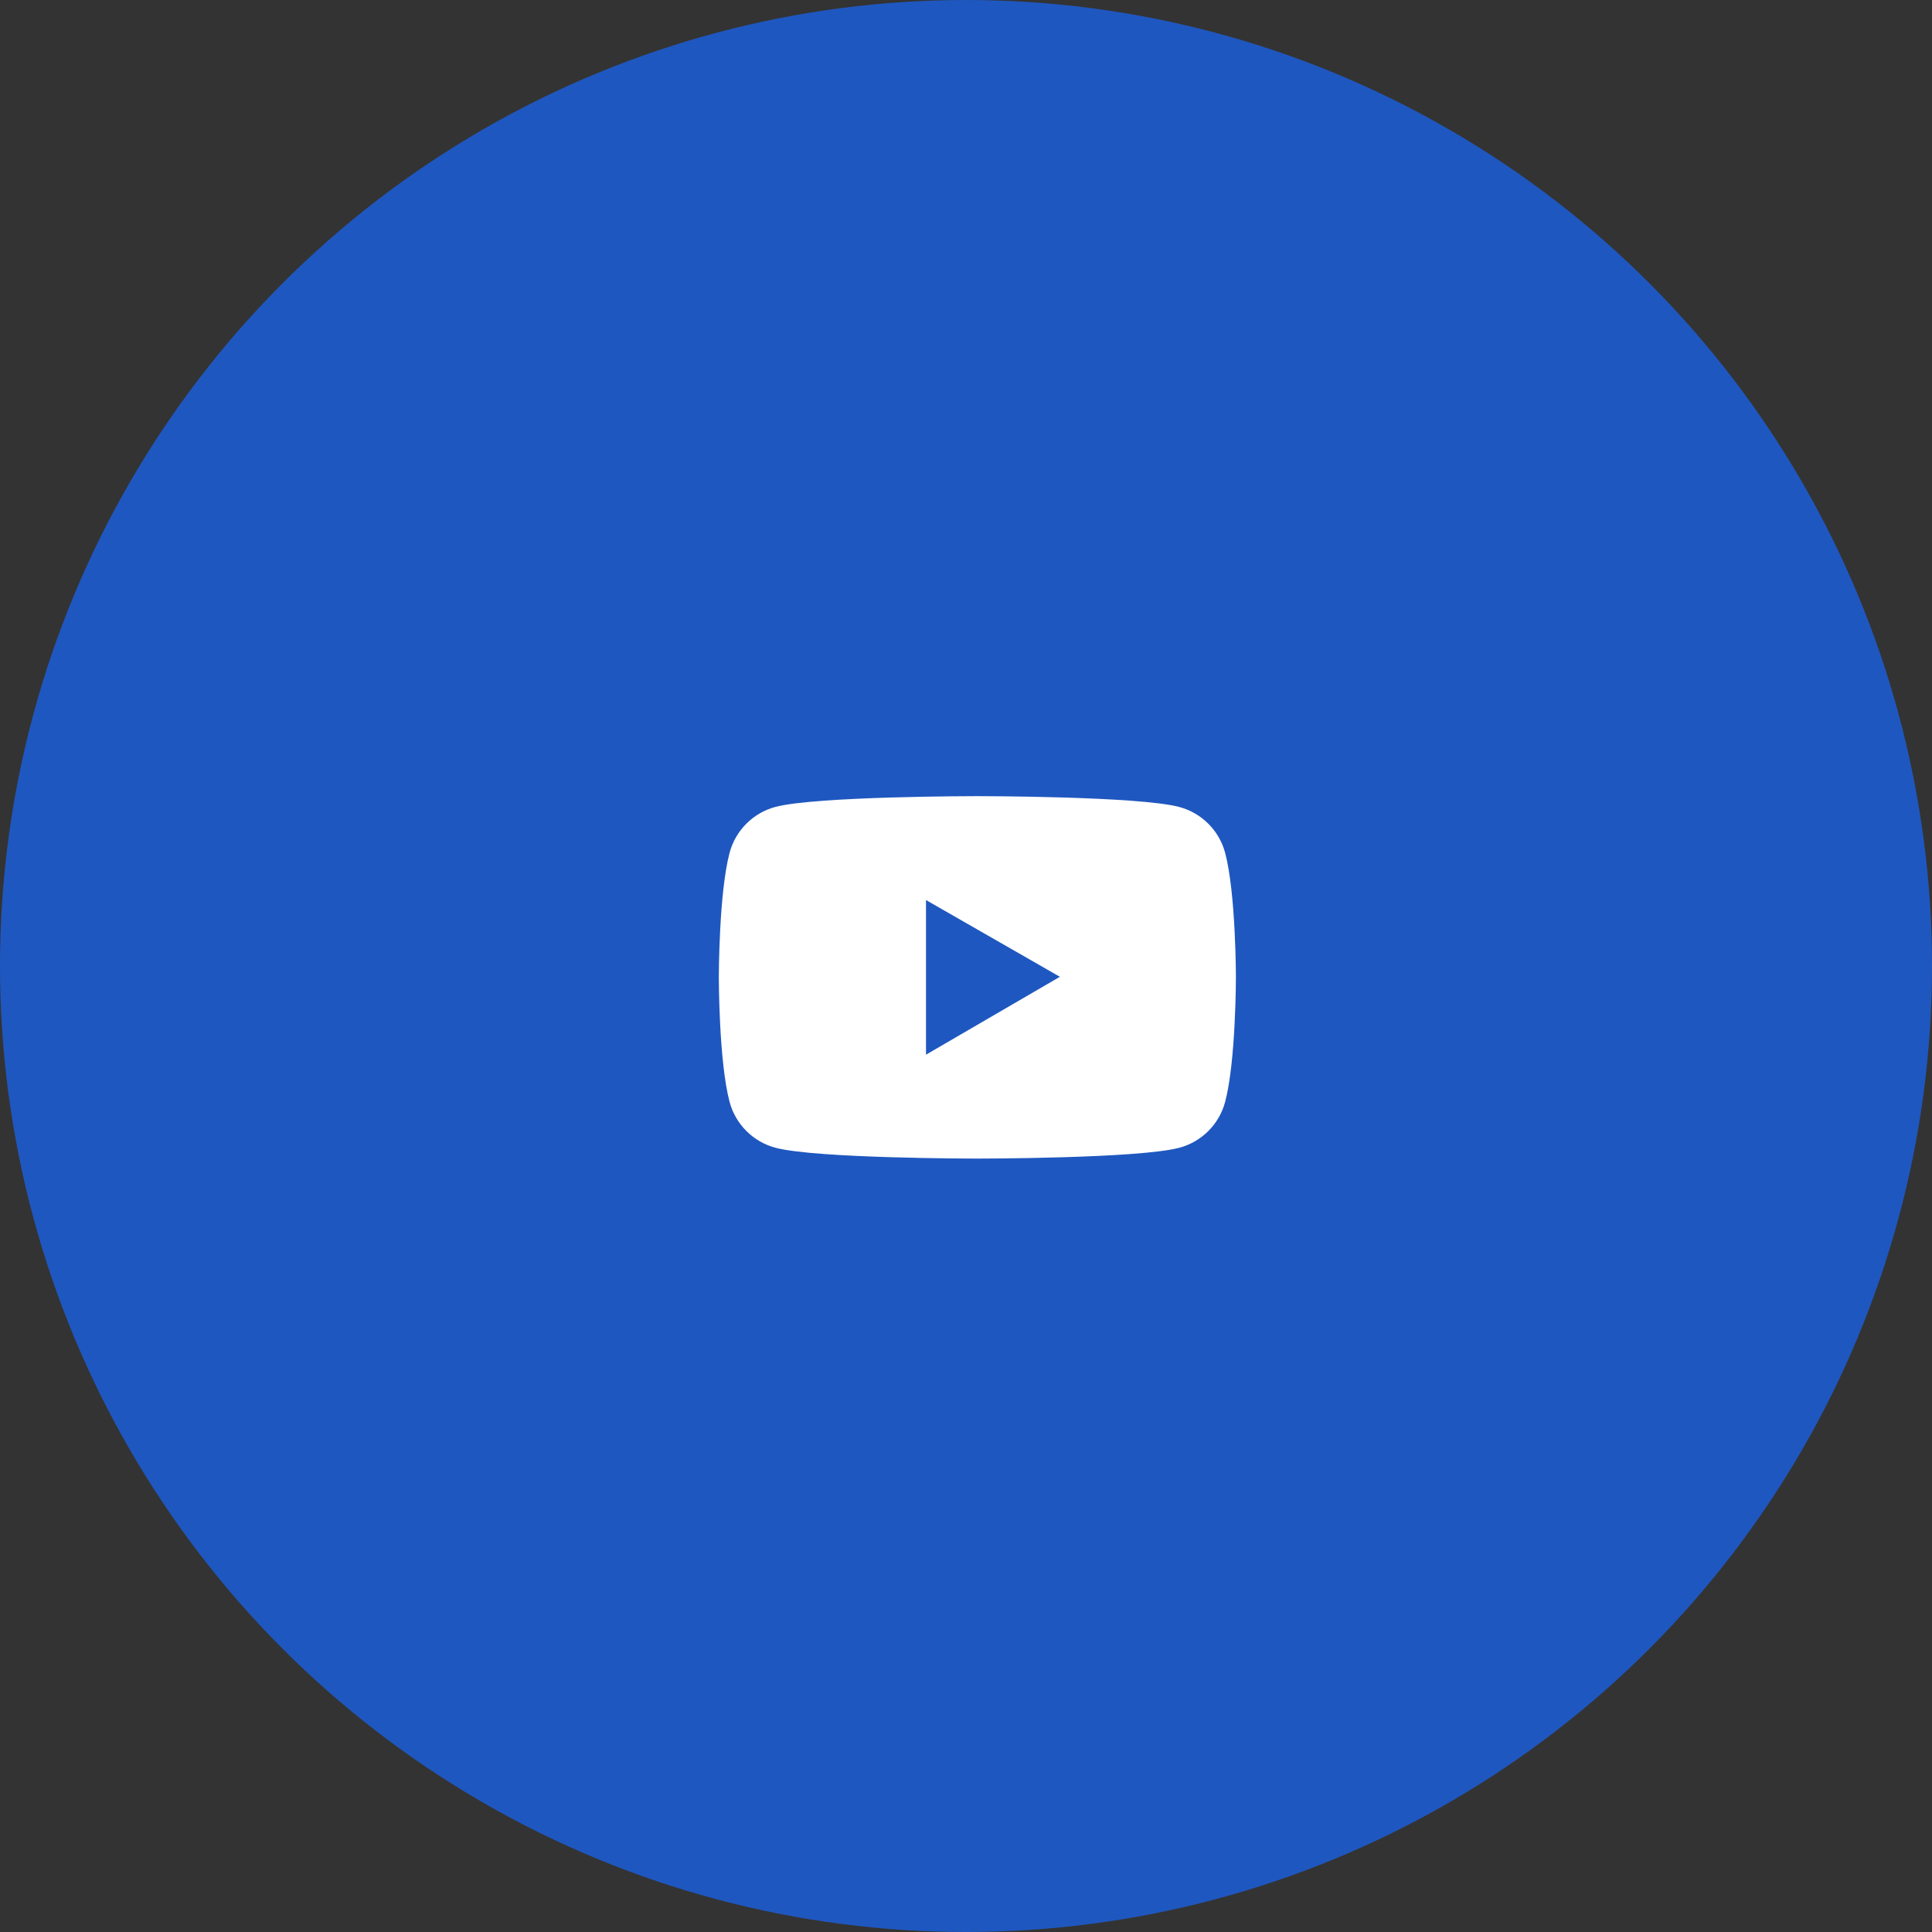<?xml version="1.0" encoding="UTF-8"?> <svg xmlns="http://www.w3.org/2000/svg" width="85" height="85" viewBox="0 0 85 85" fill="none"><rect x="0" y="0" width="85" height="85" fill="#333333" stroke="none"/> <circle cx="42.5" cy="42.5" r="42.5" fill="#1F57C0"></circle> <path d="M53.9 37.518C53.771 37.036 53.517 36.596 53.164 36.243C52.811 35.889 52.371 35.635 51.889 35.505C50.114 35.027 43 35.027 43 35.027C43 35.027 35.886 35.027 34.111 35.502C33.628 35.632 33.189 35.886 32.836 36.24C32.483 36.593 32.229 37.033 32.1 37.516C31.625 39.293 31.625 43 31.625 43C31.625 43 31.625 46.707 32.1 48.482C32.361 49.462 33.133 50.234 34.111 50.495C35.886 50.973 43 50.973 43 50.973C43 50.973 50.114 50.973 51.889 50.495C52.869 50.234 53.639 49.462 53.9 48.482C54.375 46.707 54.375 43 54.375 43C54.375 43 54.375 39.293 53.9 37.518ZM40.74 46.402V39.598L46.631 42.975L40.74 46.402Z" fill="white"></path> </svg> 